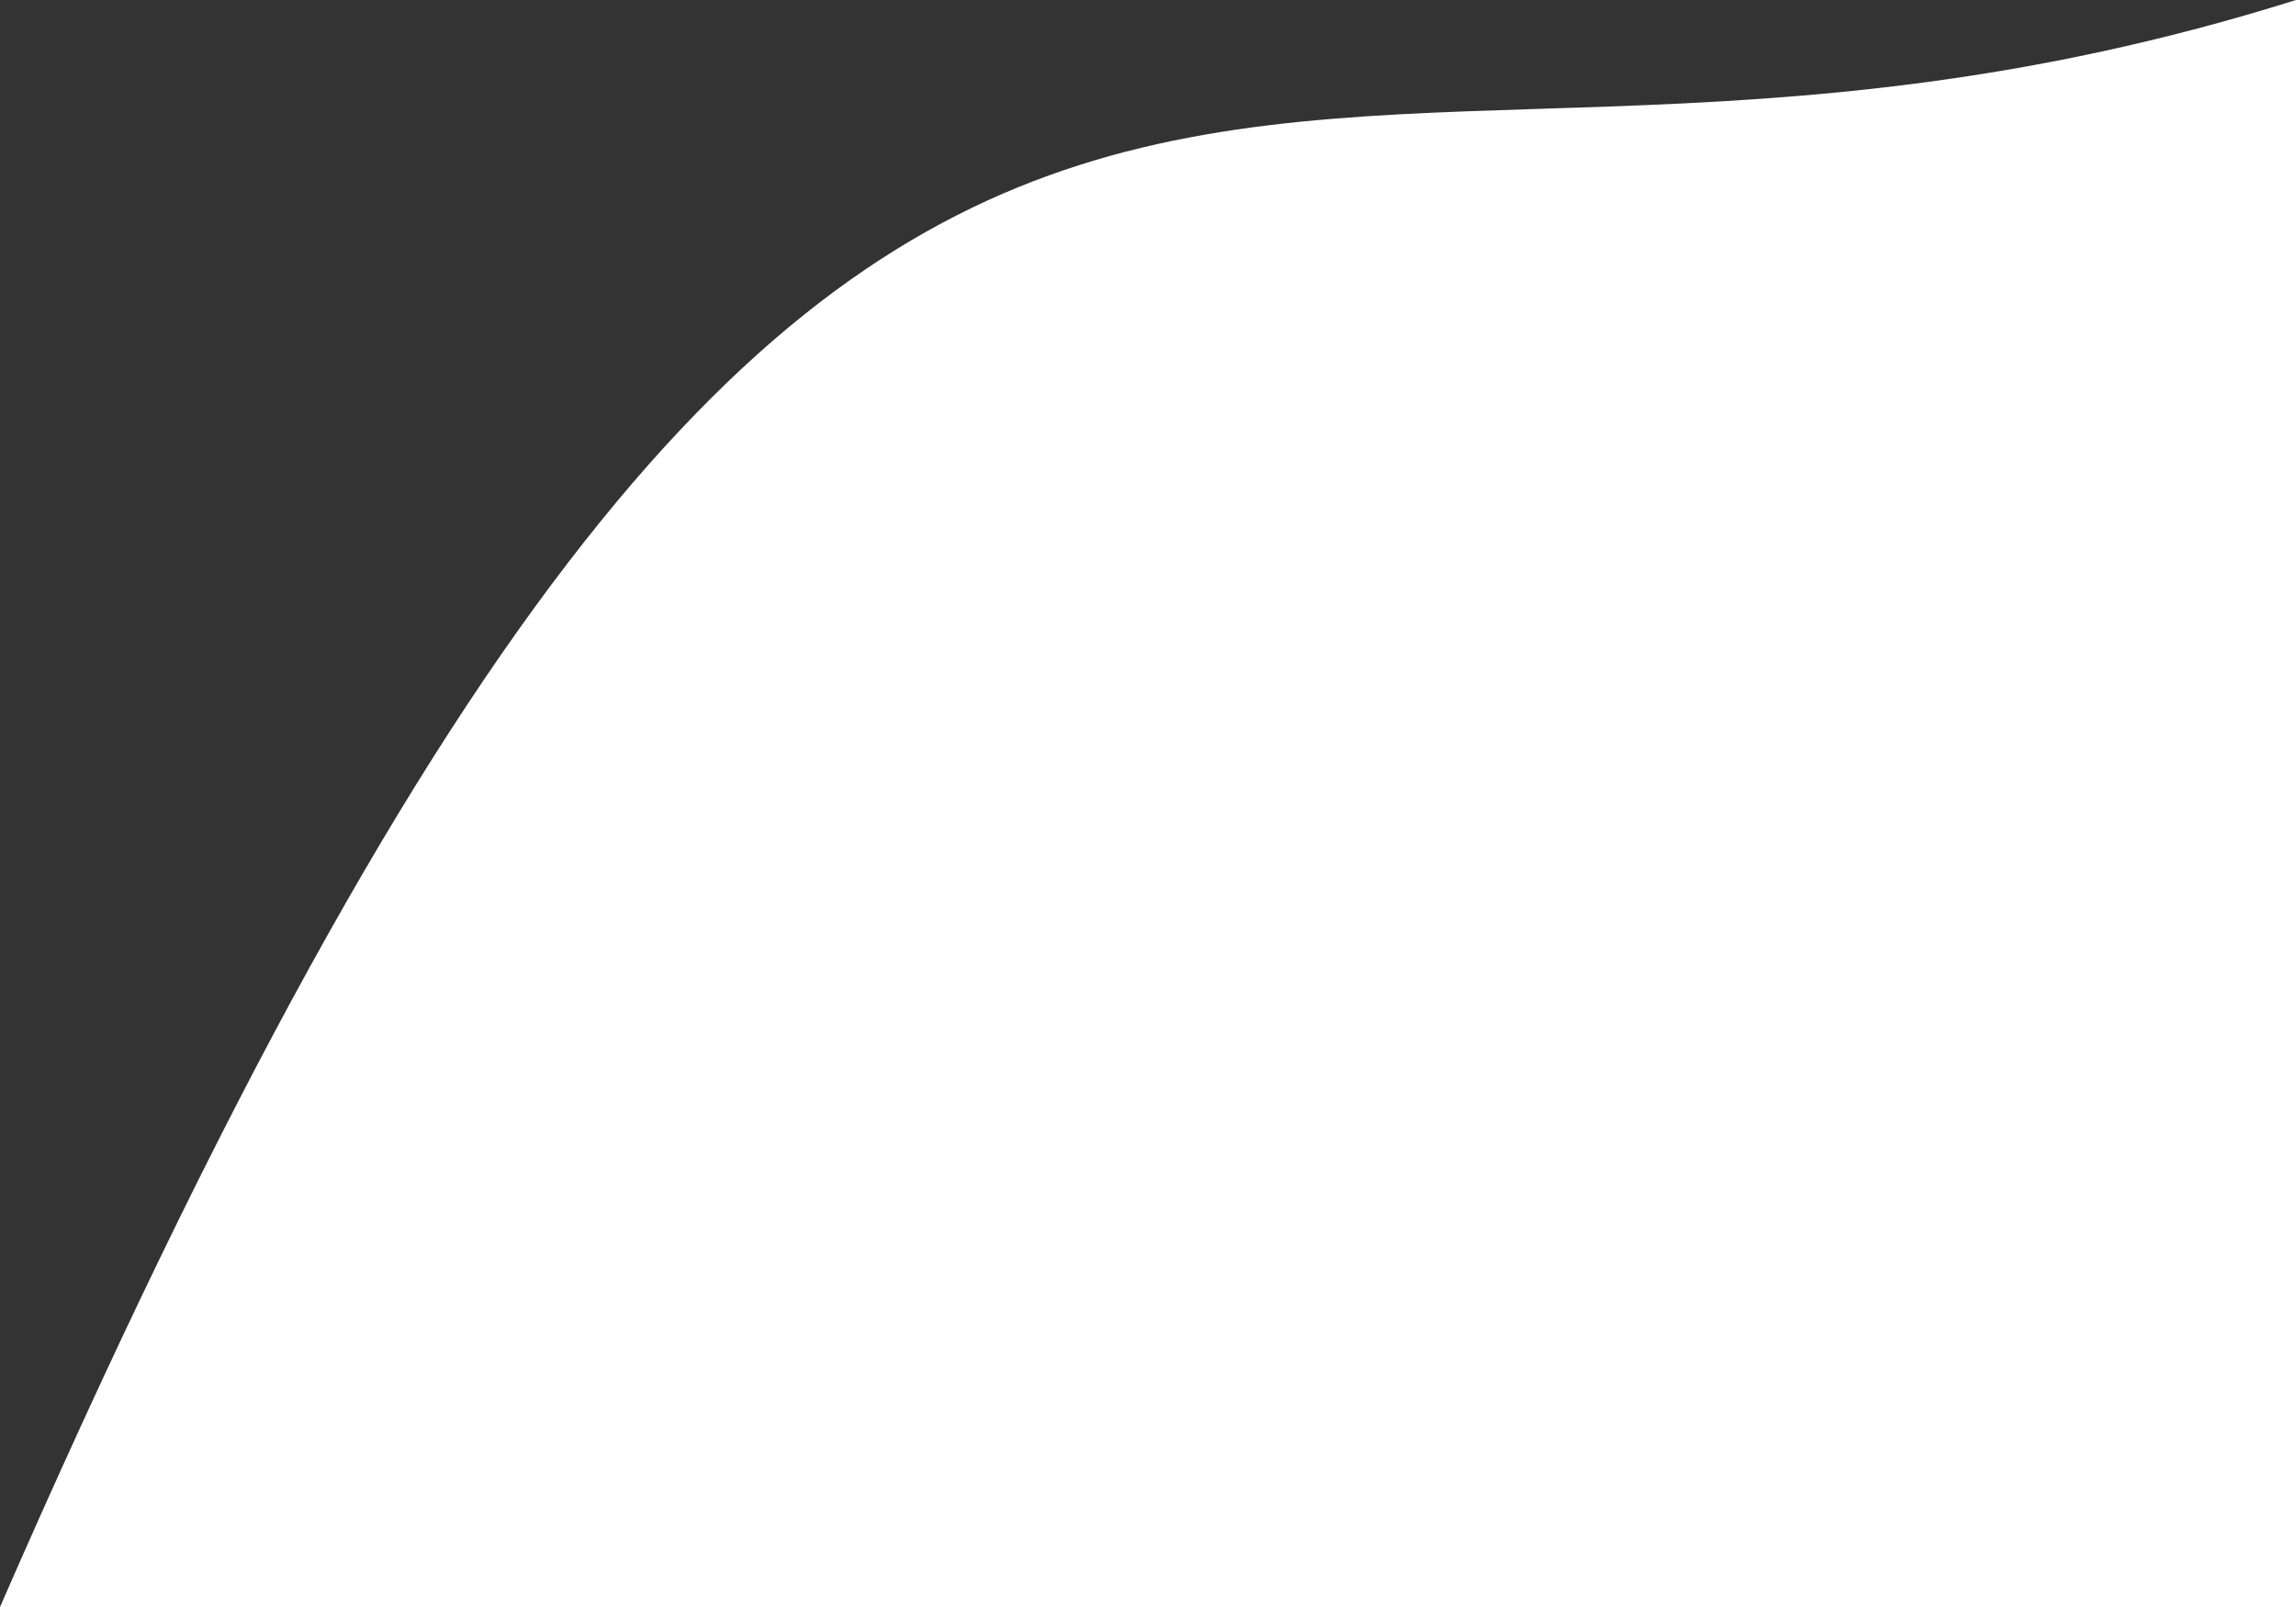 <svg width="250" height="175" viewBox="0 0 250 175" fill="none" xmlns="http://www.w3.org/2000/svg">
<rect x="0" y="0" width="250" height="175" fill="#333333" stroke="none"/>
<path d="M250 175H0C96.963 -47.154 133.178 36.728 250 0V175Z" fill="white"/>
</svg>
